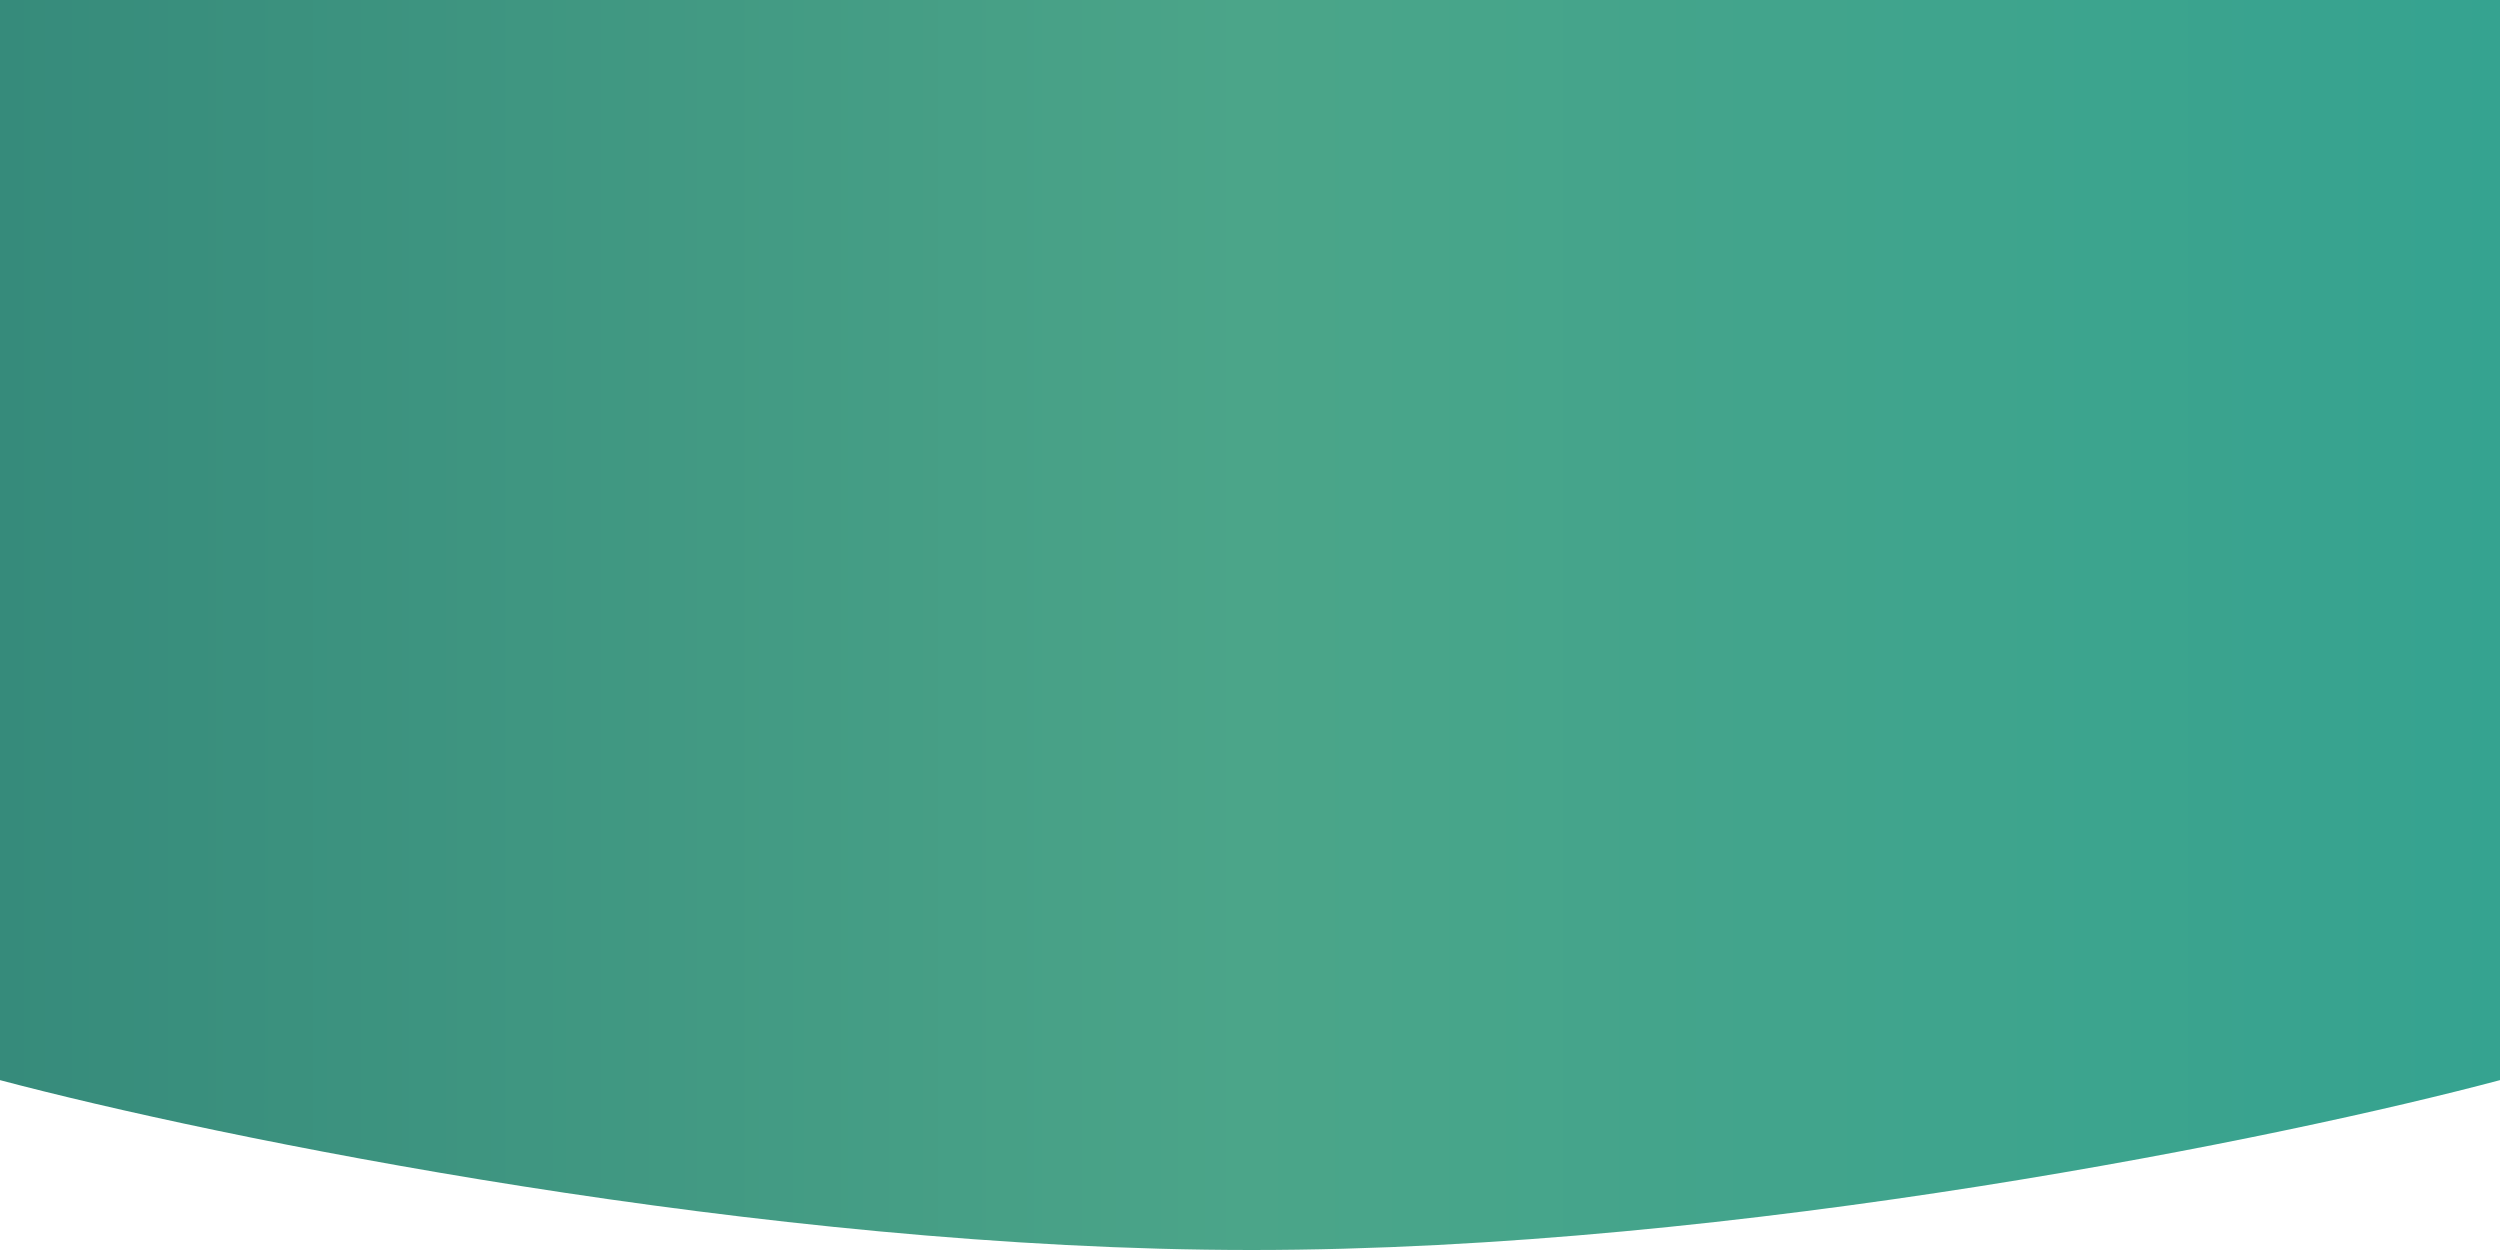 <svg width="390" height="195" viewBox="0 0 390 195" fill="none" xmlns="http://www.w3.org/2000/svg">
<path d="M390 0H0V168.5C33.311 177.333 118.999 195 195.256 195C271.514 195 356.859 177.333 390 168.5V0Z" fill="url(#paint0_linear_111393_1417)"/>
<defs>
<linearGradient id="paint0_linear_111393_1417" x1="0" y1="97.5" x2="390" y2="97.5" gradientUnits="userSpaceOnUse">
<stop stop-color="#368B7B"/>
<stop offset="0.5" stop-color="#4BA589"/>
<stop offset="1" stop-color="#35A390"/>
</linearGradient>
</defs>
</svg>
